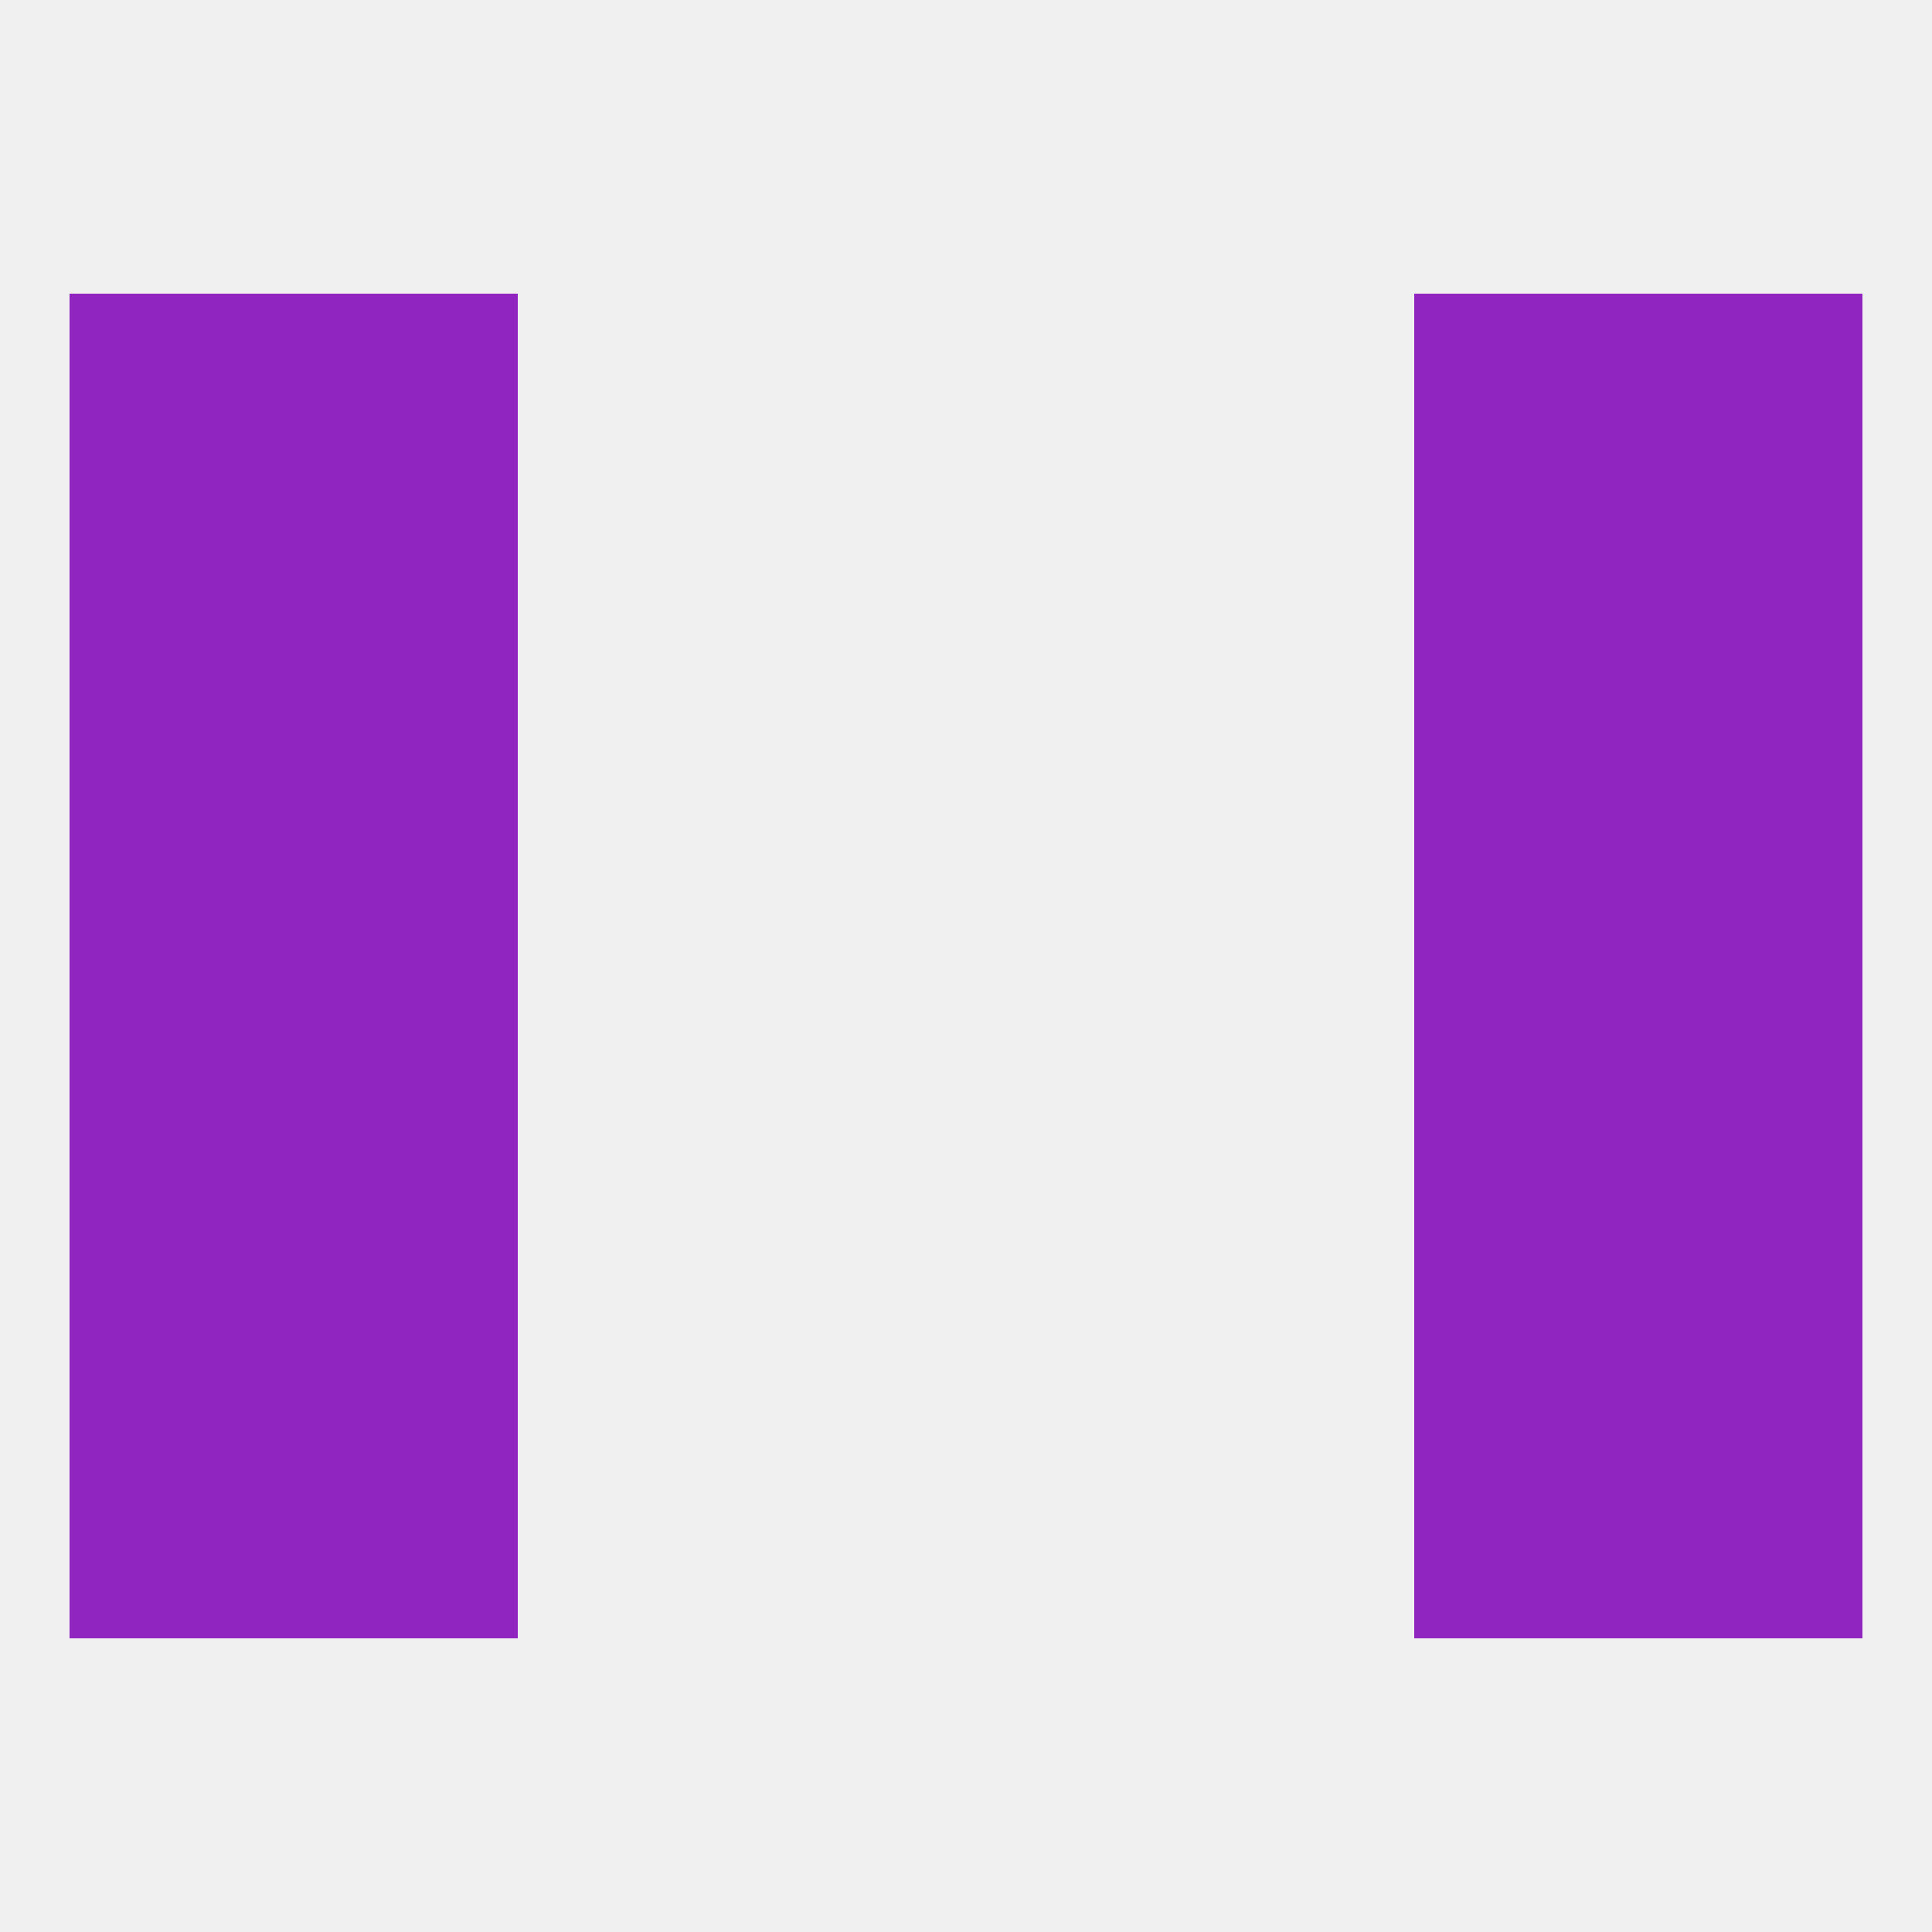 
<!--   <?xml version="1.0"?> -->
<svg version="1.1" baseprofile="full" xmlns="http://www.w3.org/2000/svg" xmlns:xlink="http://www.w3.org/1999/xlink" xmlns:ev="http://www.w3.org/2001/xml-events" width="250" height="250" viewBox="0 0 250 250" >
	<rect width="100%" height="100%" fill="rgba(240,240,240,255)"/>

	<rect x="38" y="96" width="29" height="29" fill="rgba(145,37,191,255)"/>
	<rect x="183" y="96" width="29" height="29" fill="rgba(145,37,191,255)"/>
	<rect x="9" y="96" width="29" height="29" fill="rgba(145,37,191,255)"/>
	<rect x="212" y="96" width="29" height="29" fill="rgba(145,37,191,255)"/>
	<rect x="9" y="67" width="29" height="29" fill="rgba(145,37,191,255)"/>
	<rect x="212" y="67" width="29" height="29" fill="rgba(145,37,191,255)"/>
	<rect x="38" y="67" width="29" height="29" fill="rgba(145,37,191,255)"/>
	<rect x="183" y="67" width="29" height="29" fill="rgba(145,37,191,255)"/>
	<rect x="38" y="38" width="29" height="29" fill="rgba(145,37,191,255)"/>
	<rect x="183" y="38" width="29" height="29" fill="rgba(145,37,191,255)"/>
	<rect x="9" y="38" width="29" height="29" fill="rgba(145,37,191,255)"/>
	<rect x="212" y="38" width="29" height="29" fill="rgba(145,37,191,255)"/>
	<rect x="38" y="154" width="29" height="29" fill="rgba(145,37,191,255)"/>
	<rect x="183" y="154" width="29" height="29" fill="rgba(145,37,191,255)"/>
	<rect x="9" y="154" width="29" height="29" fill="rgba(145,37,191,255)"/>
	<rect x="212" y="154" width="29" height="29" fill="rgba(145,37,191,255)"/>
	<rect x="38" y="183" width="29" height="29" fill="rgba(145,37,191,255)"/>
	<rect x="183" y="183" width="29" height="29" fill="rgba(145,37,191,255)"/>
	<rect x="9" y="183" width="29" height="29" fill="rgba(145,37,191,255)"/>
	<rect x="212" y="183" width="29" height="29" fill="rgba(145,37,191,255)"/>
	<rect x="183" y="125" width="29" height="29" fill="rgba(145,37,191,255)"/>
	<rect x="9" y="125" width="29" height="29" fill="rgba(145,37,191,255)"/>
	<rect x="212" y="125" width="29" height="29" fill="rgba(145,37,191,255)"/>
	<rect x="38" y="125" width="29" height="29" fill="rgba(145,37,191,255)"/>
</svg>